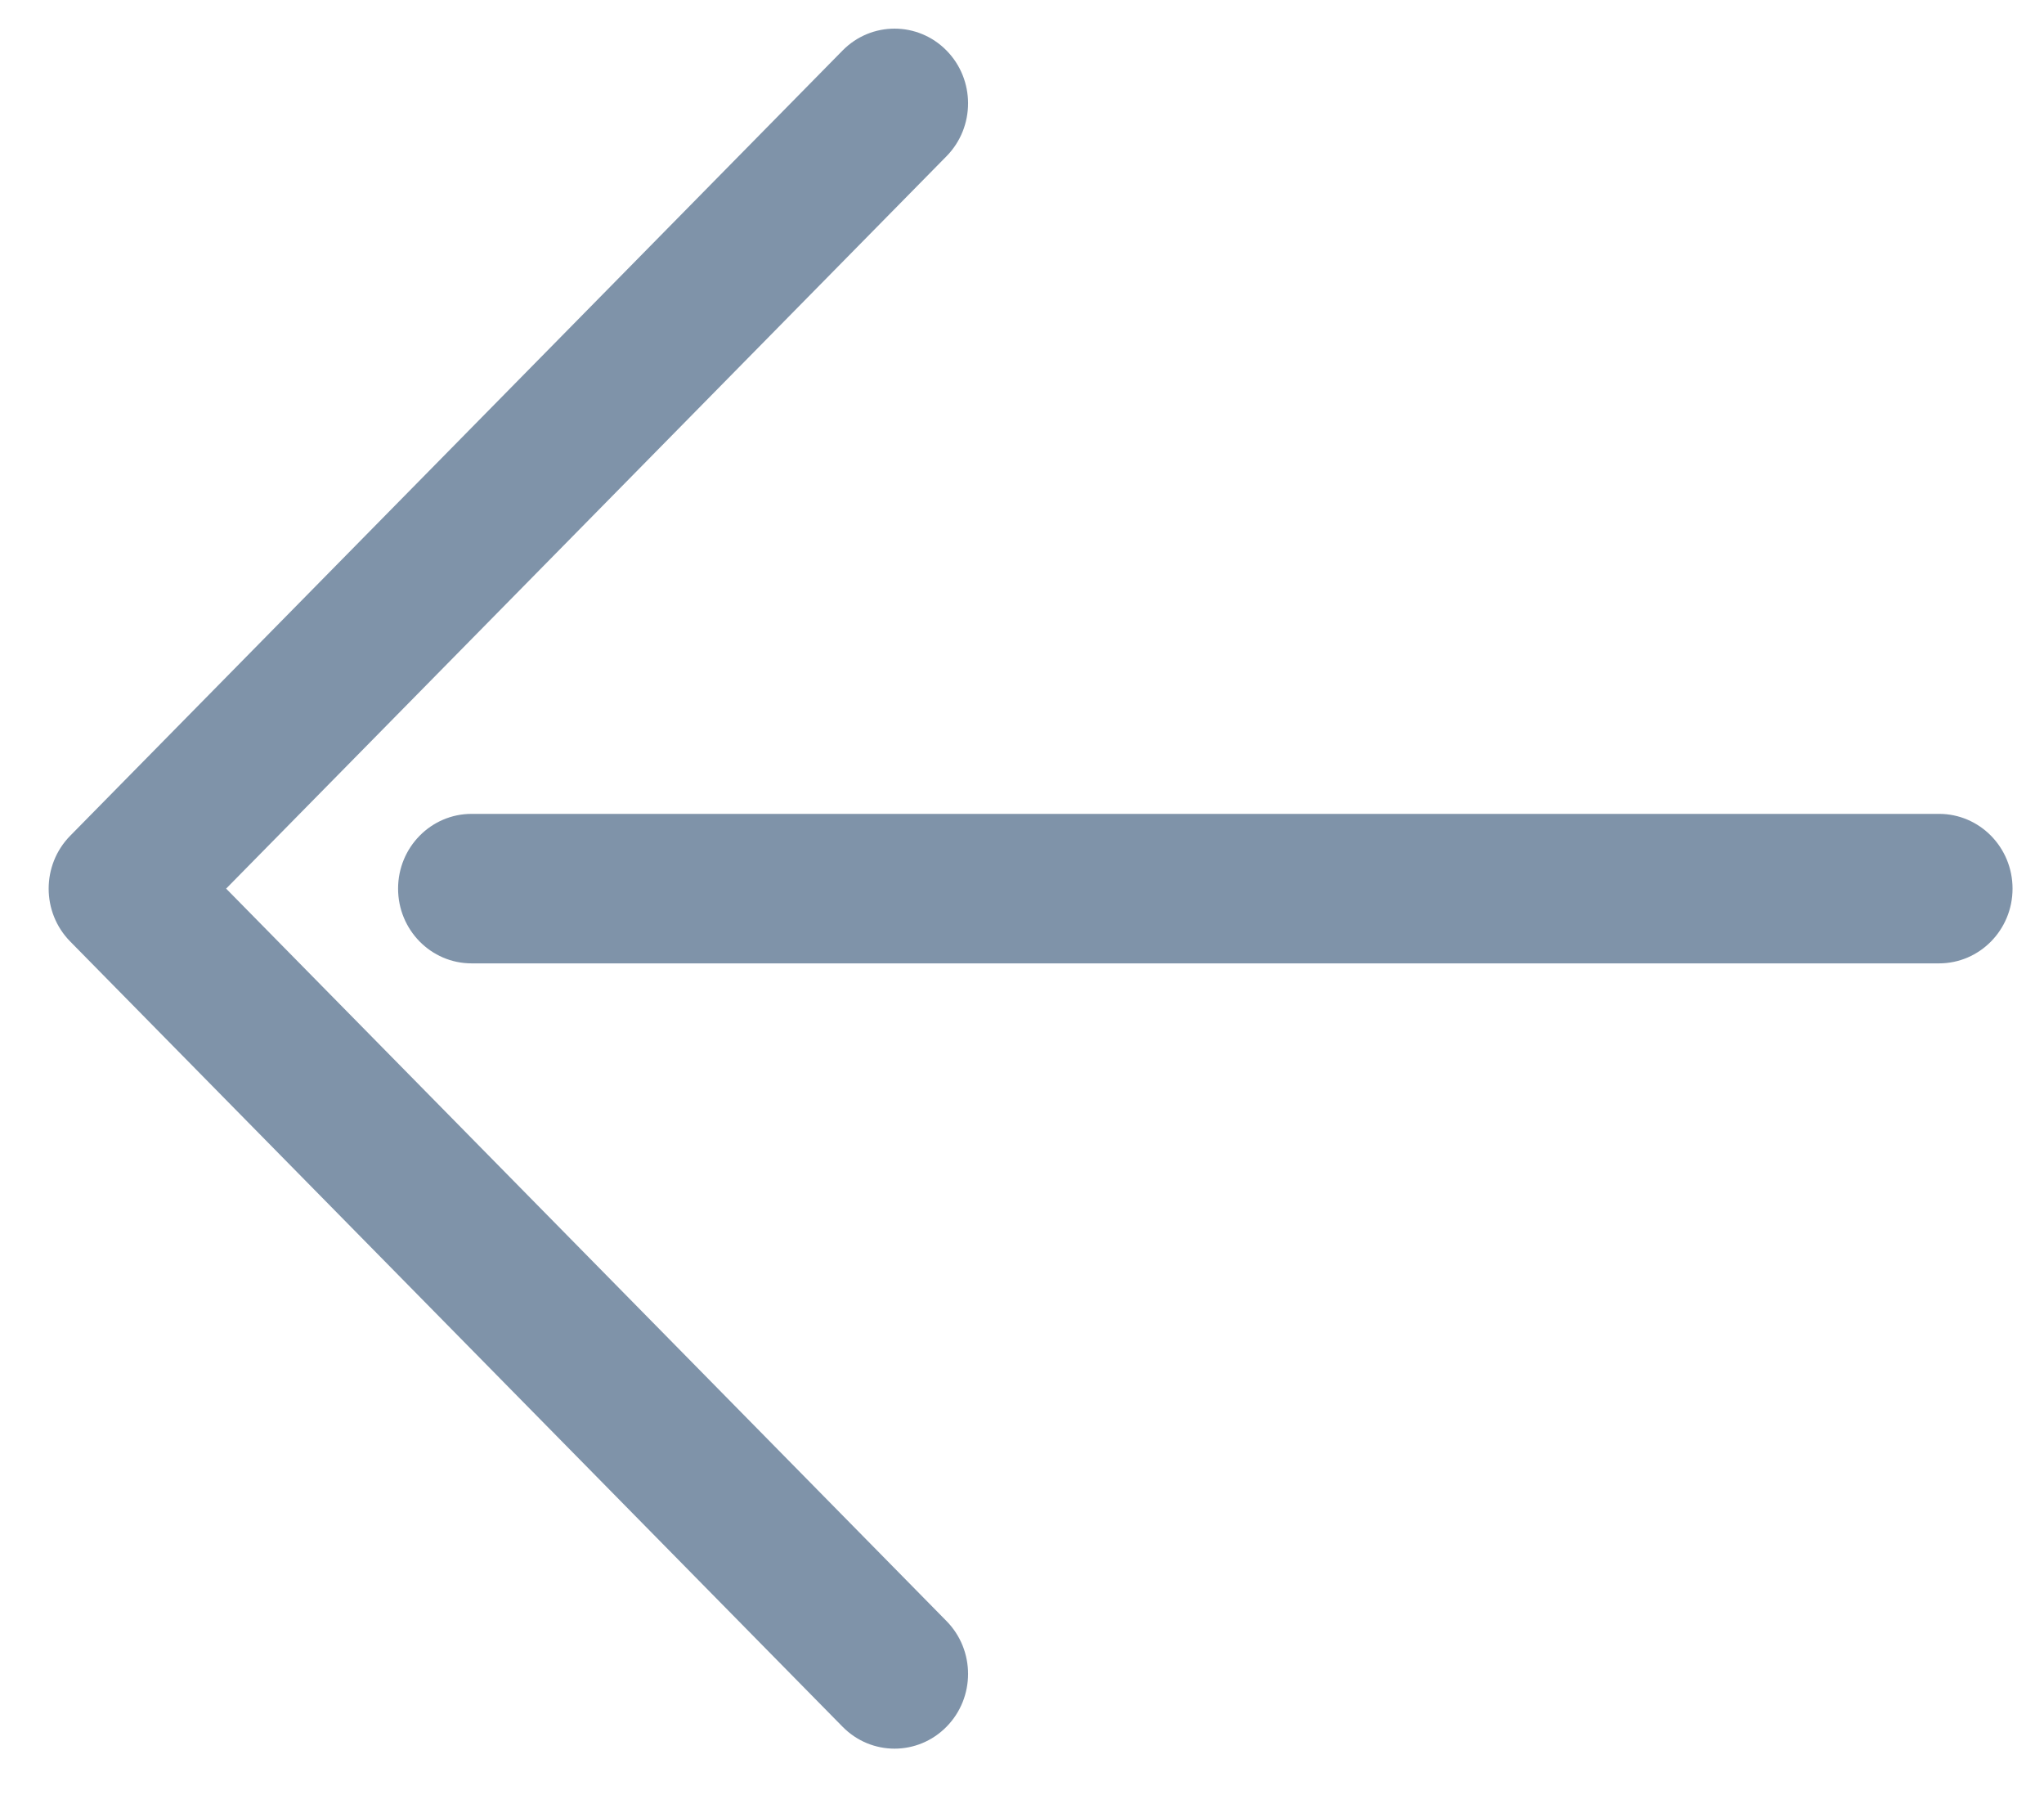 <svg width="41" height="36" viewBox="0 0 41 36" fill="none" xmlns="http://www.w3.org/2000/svg">
<path fill-rule="evenodd" clip-rule="evenodd" d="M1.408 18.881C0.832 18.296 0.832 17.347 1.408 16.761L16.901 1.013C17.477 0.428 18.41 0.428 18.986 1.013C19.562 1.598 19.562 2.547 18.986 3.133L4.536 17.821L18.986 32.51C19.562 33.095 19.562 34.044 18.986 34.629C18.41 35.215 17.477 35.215 16.901 34.629L1.408 18.881ZM7.985 17.821C7.985 16.993 8.645 16.322 9.459 16.322L38.895 16.322C39.709 16.322 40.369 16.993 40.369 17.821C40.369 18.649 39.709 19.32 38.895 19.32L9.459 19.32C8.645 19.32 7.985 18.649 7.985 17.821Z" fill="#002855" fill-opacity="0.5"/>
</svg>
